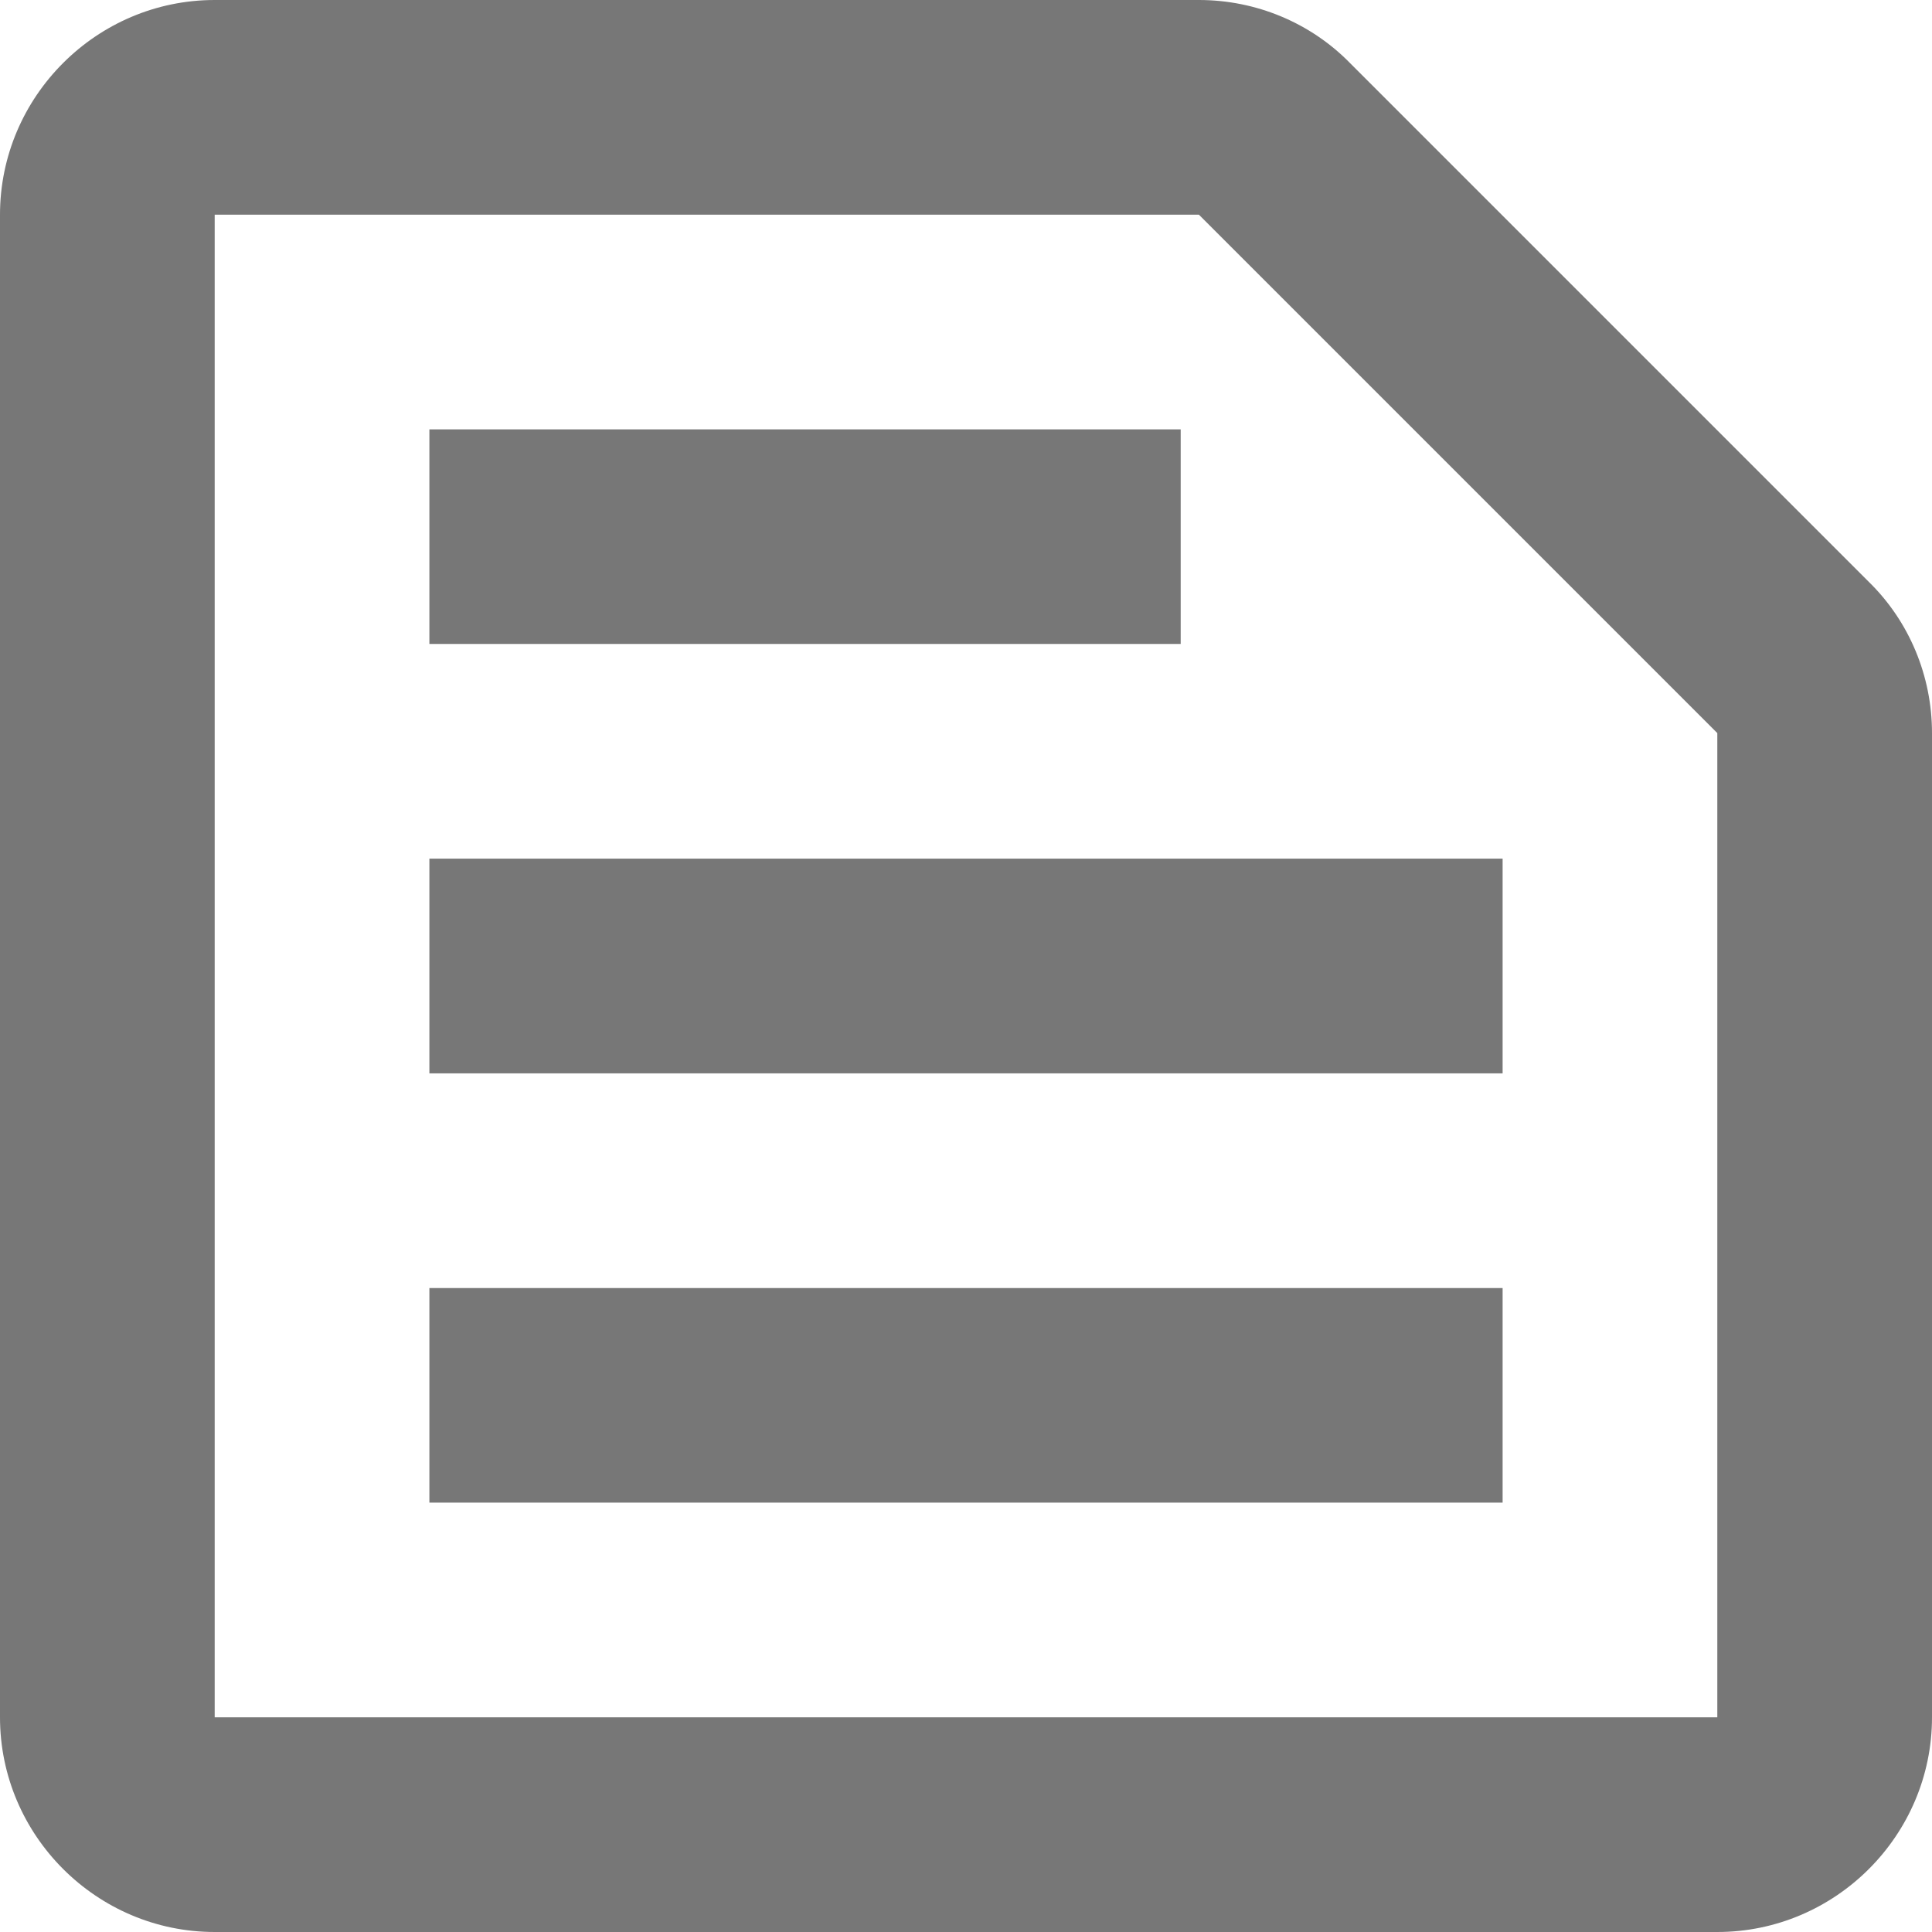 <svg width="16" height="16" viewBox="0 0 16 16" fill="none" xmlns="http://www.w3.org/2000/svg">
							<path d="M9.929 1.778L14.222 6.071V14.222H1.778V1.778H9.929ZM9.929 0H1.778C0.8 0 0 0.8 0 1.778V14.222C0 15.2 0.8 16 1.778 16H14.222C15.2 16 16 15.2 16 14.222V6.071C16 5.6 15.813 5.147 15.476 4.818L11.182 0.524C10.853 0.187 10.4 0 9.929 0ZM3.556 10.667H12.444V12.444H3.556V10.667ZM3.556 7.111H12.444V8.889H3.556V7.111ZM3.556 3.556H9.778V5.333H3.556V3.556Z" fill="#777777"/>
							</svg>